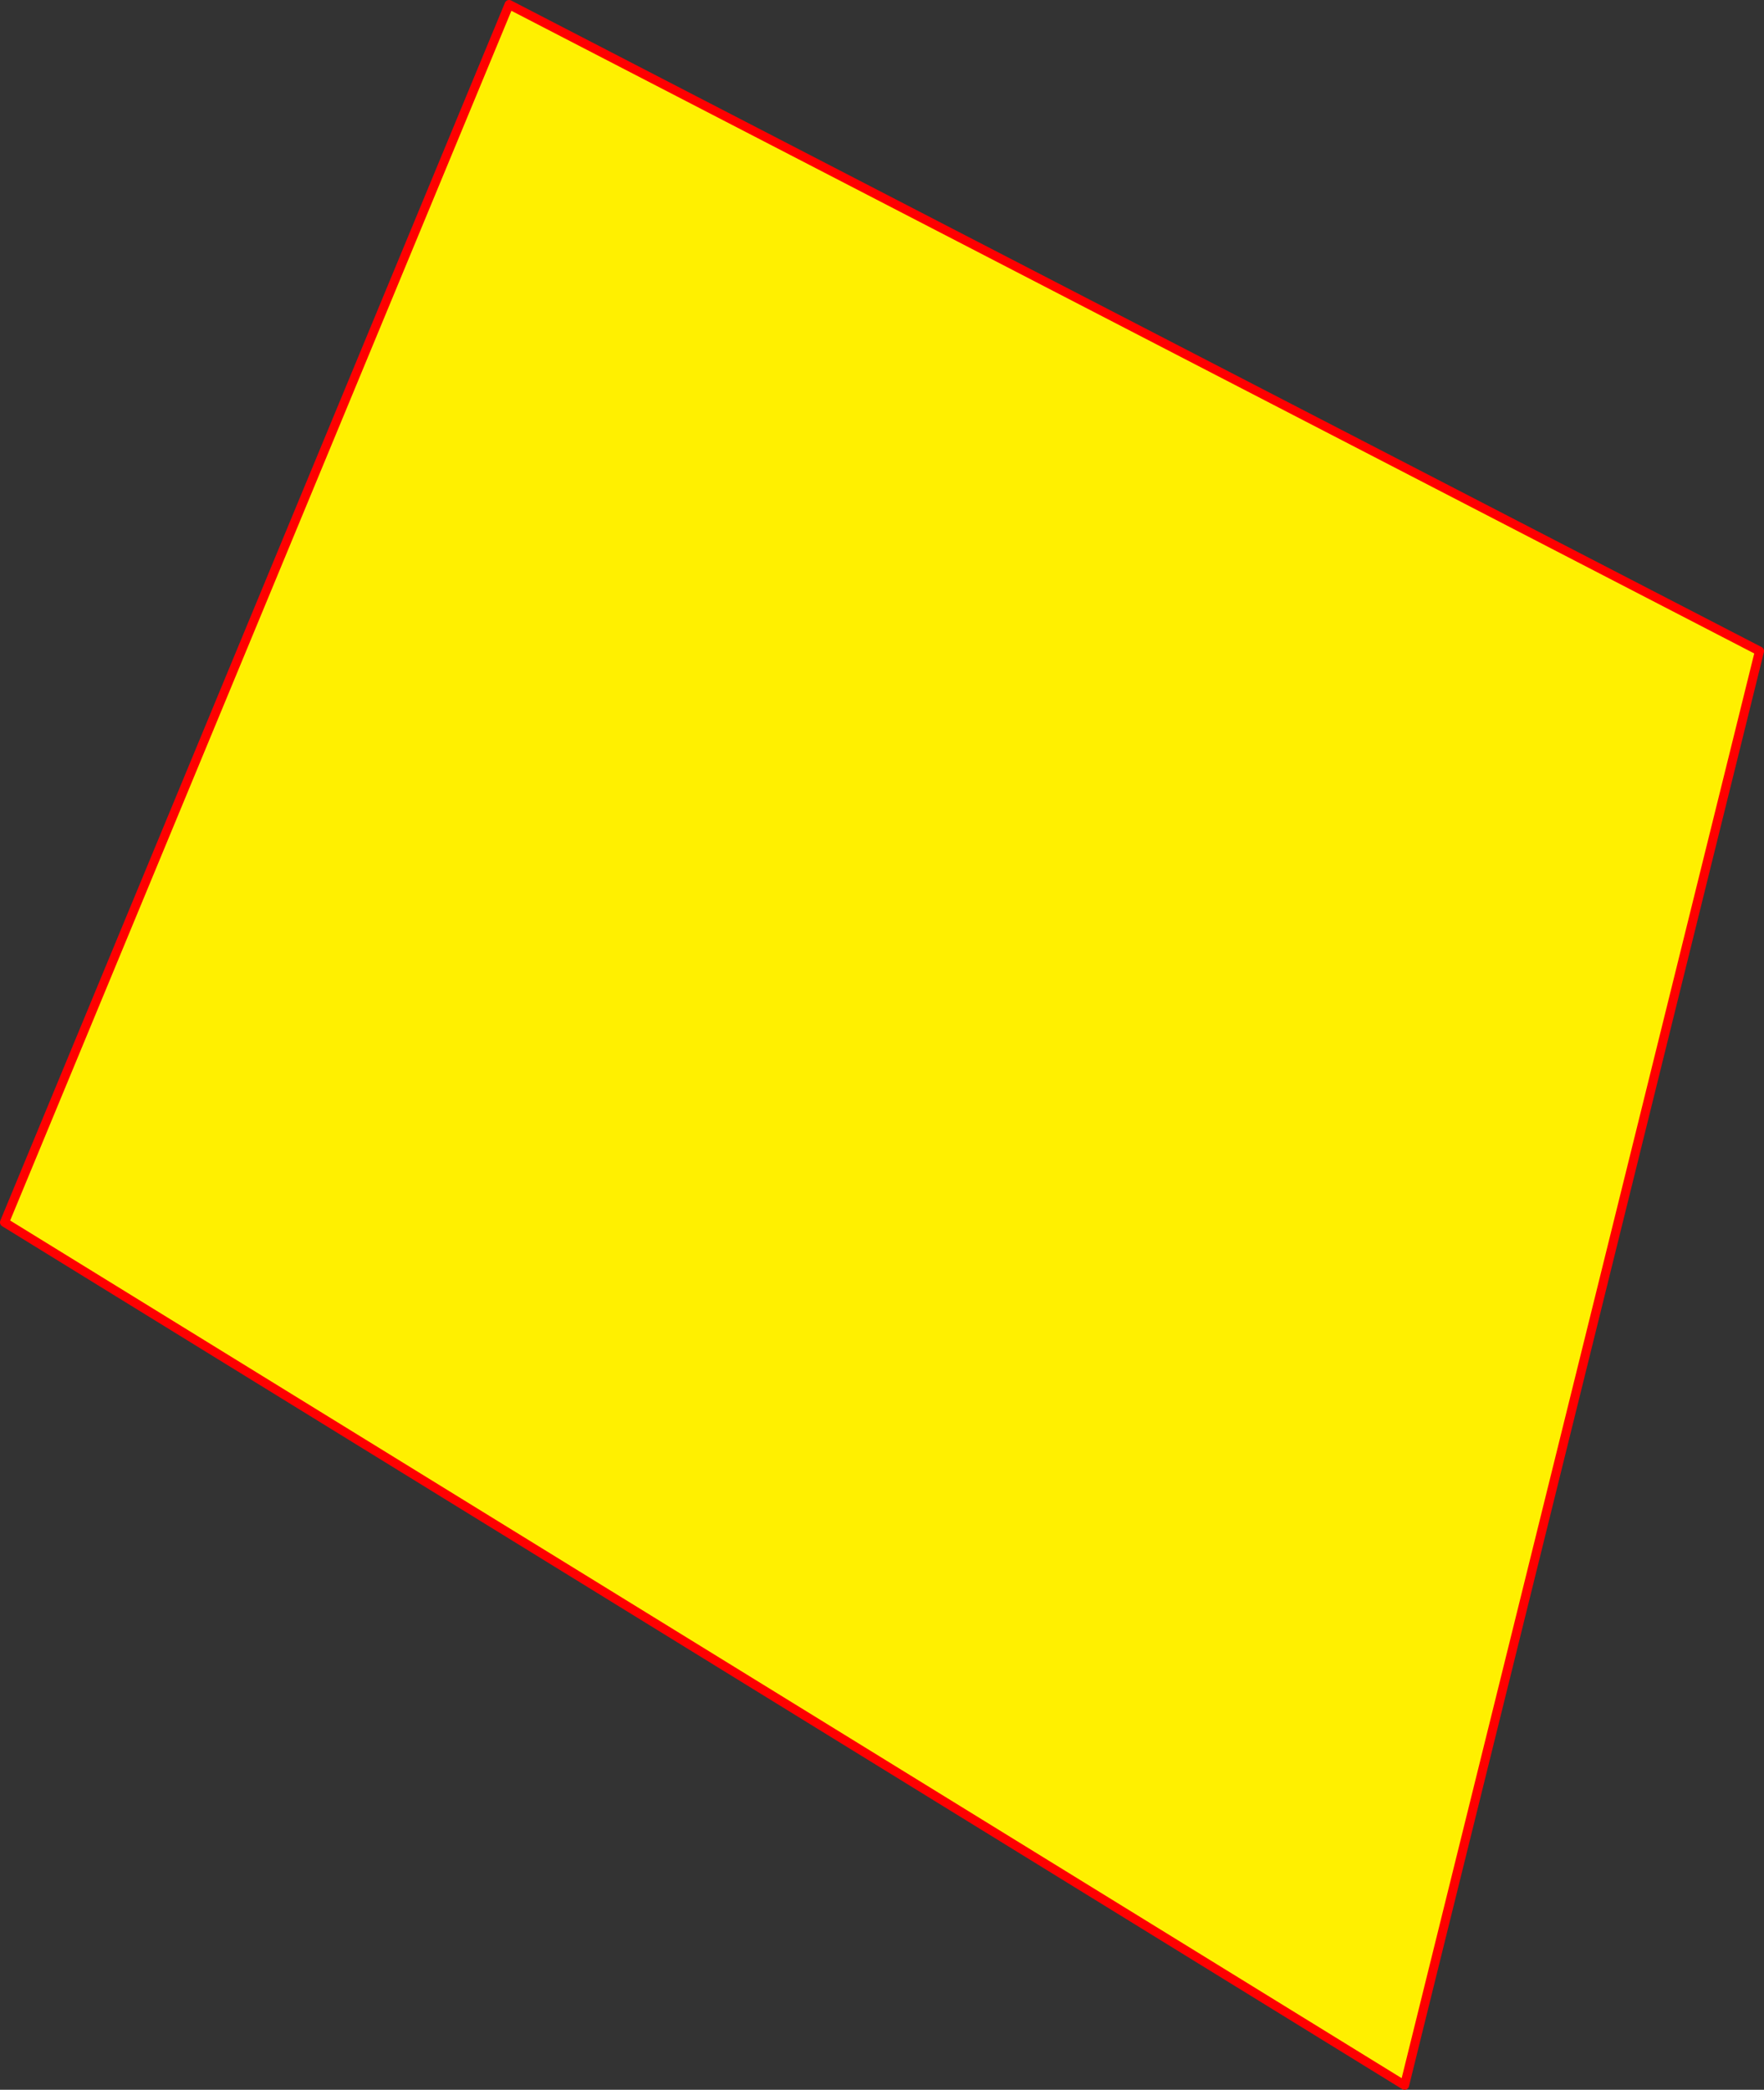 <?xml version="1.0" encoding="UTF-8" standalone="no"?>
<svg xmlns:xlink="http://www.w3.org/1999/xlink" height="462.2px" width="390.15px" xmlns="http://www.w3.org/2000/svg">
  <rect width="100%" height="100%" fill="#333333" stroke="none"/>
  <g transform="matrix(1.0, 0.0, 0.0, 1.0, -148.85, -29.5)">
    <path d="M261.45 30.5 L538.0 173.5 459.5 490.7 149.85 299.85 261.45 30.5" fill="#fff000" fill-rule="evenodd" stroke="none"/>
    <path d="M261.45 30.5 L538.0 173.5 459.5 490.7 149.85 299.85 261.45 30.5 Z" fill="none" stroke="#ff0000" stroke-linecap="round" stroke-linejoin="round" stroke-width="2.0"/>
  </g>
</svg>
